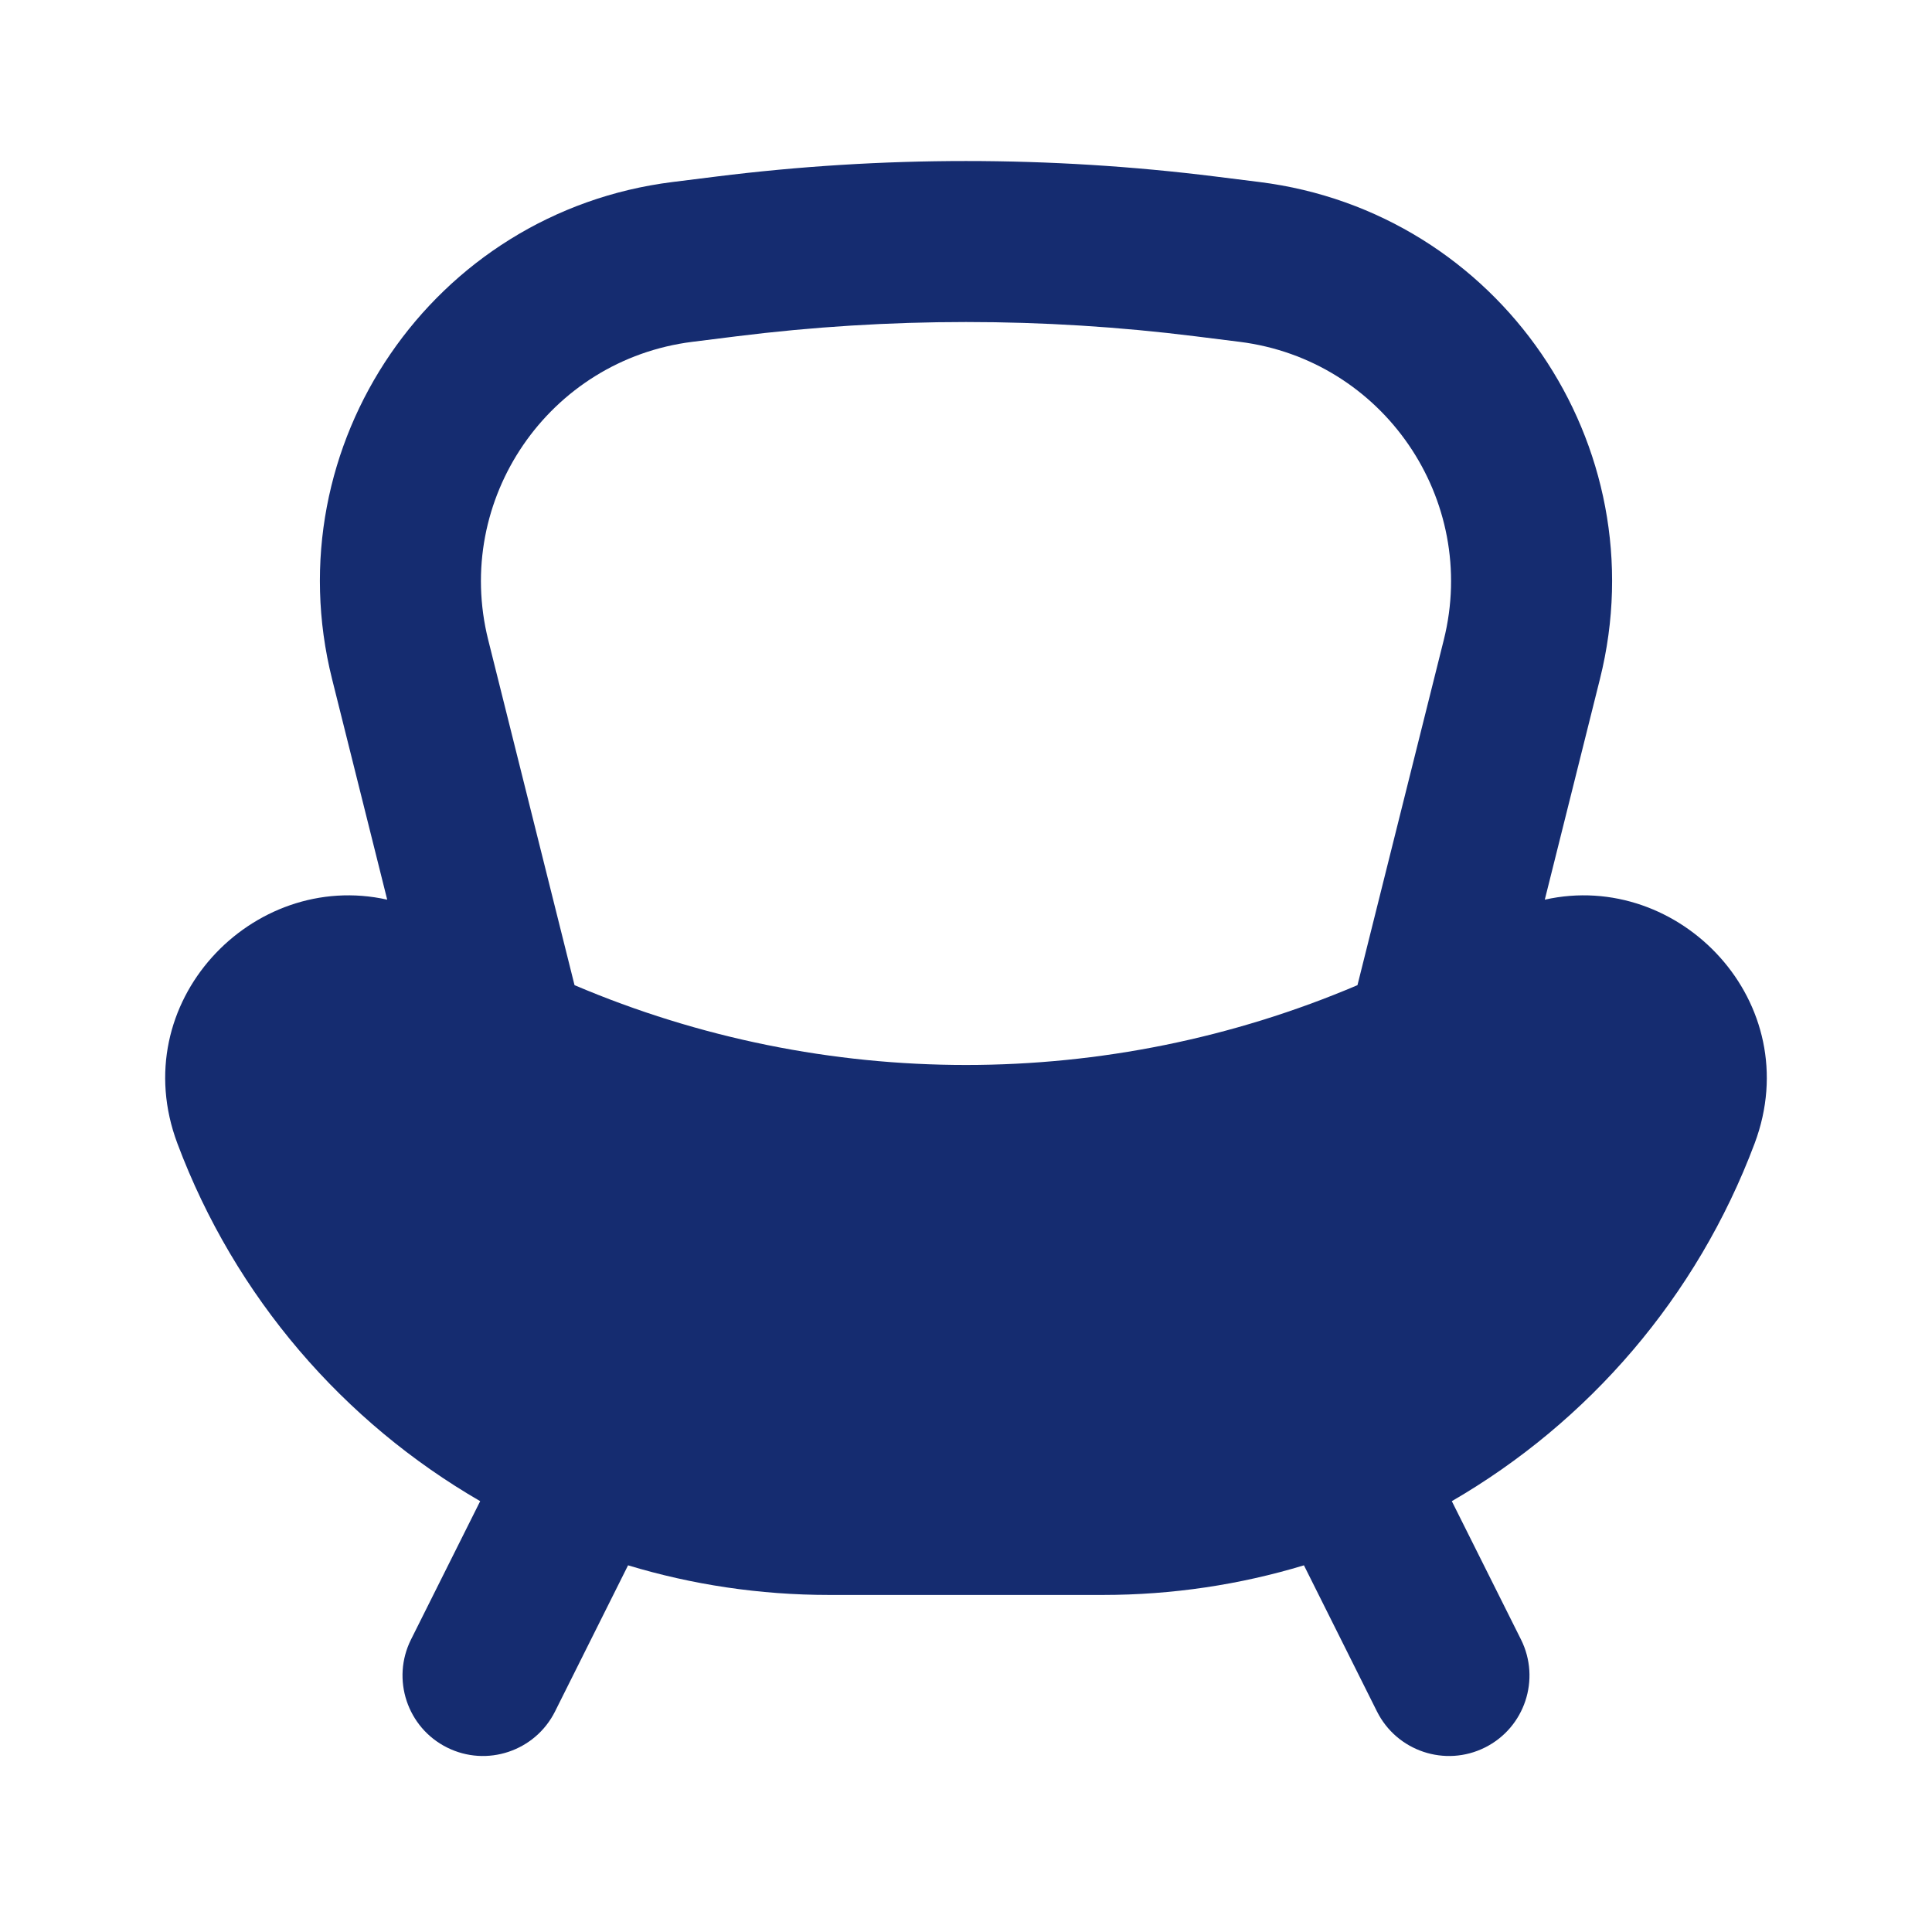 <?xml version="1.0" encoding="utf-8"?><!-- Uploaded to: SVG Repo, www.svgrepo.com, Generator: SVG Repo Mixer Tools -->
<svg width="800px" height="800px" viewBox="0 0 24 24" fill="none" xmlns="http://www.w3.org/2000/svg">
<path fill-rule="evenodd" clip-rule="evenodd" d="M4.81 11.176L4.125 8.435C3.397 5.525 5.378 2.633 8.355 2.261L8.899 2.193C10.958 1.936 13.042 1.936 15.101 2.193L15.645 2.261C18.622 2.633 20.603 5.525 19.875 8.435L19.19 11.176C20.865 10.8 22.452 12.455 21.797 14.203C21.078 16.119 19.728 17.667 18.035 18.648L18.894 20.366C19.141 20.86 18.941 21.461 18.447 21.708C17.953 21.955 17.352 21.754 17.105 21.26L16.198 19.445C15.402 19.686 14.562 19.813 13.701 19.813H10.299C9.438 19.813 8.598 19.686 7.802 19.445L6.895 21.26C6.648 21.754 6.047 21.955 5.553 21.708C5.059 21.461 4.859 20.86 5.106 20.366L5.965 18.648C4.272 17.668 2.921 16.119 2.203 14.203C1.548 12.455 3.134 10.8 4.81 11.176ZM9.147 4.178C11.042 3.941 12.958 3.941 14.853 4.178L15.397 4.246C17.183 4.469 18.372 6.204 17.935 7.95L16.863 12.238C13.757 13.56 10.243 13.56 7.137 12.238L6.065 7.95C5.628 6.204 6.817 4.469 8.603 4.246L9.147 4.178Z" fill="#152C70"/>
</svg>